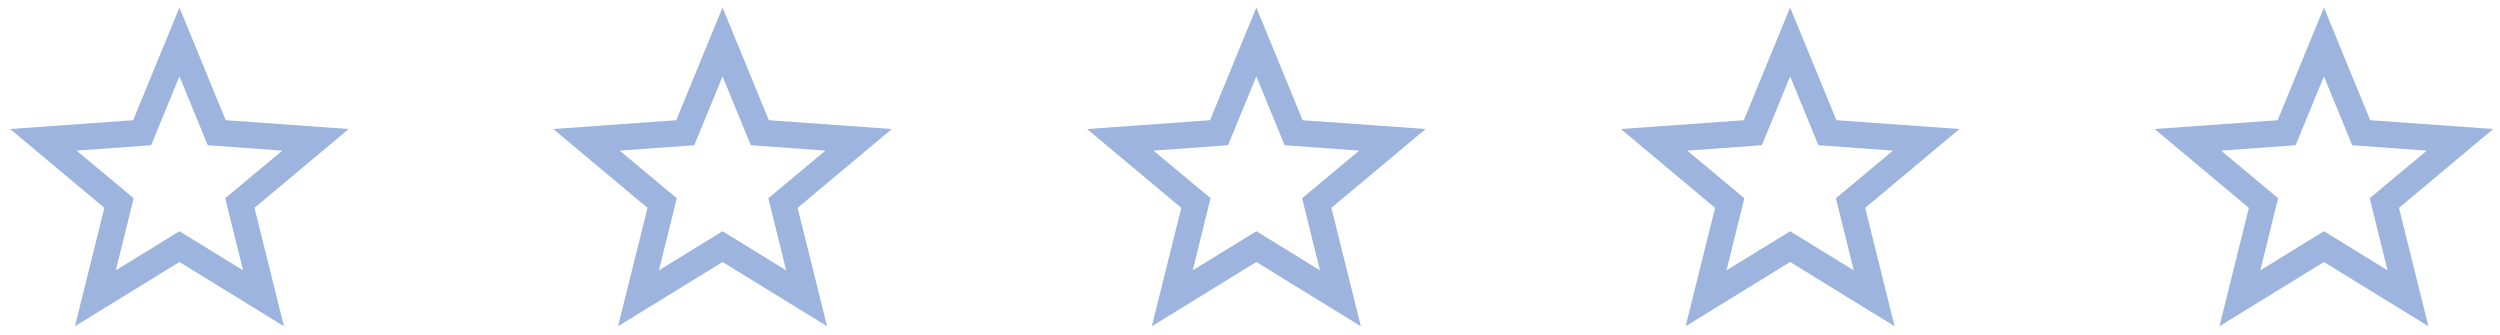 <svg height="28" viewBox="0 0 209 28" width="209" xmlns="http://www.w3.org/2000/svg"><g fill="#9cb4de" transform="translate(.85 .629)"><path d="m22.887 26.646-2.461-9.898 7.875-6.59-10.281-.738-3.869-9.42-3.869 9.42-10.281.738 7.875 6.59-2.461 9.898 8.736-5.373zm-8.736-7.943-5.318 3.268 1.49-6.029-4.771-3.979 6.234-.451 2.365-5.756 2.365 5.756 6.234.451-4.771 3.979 1.49 6.029z"/><path d="m68.291 26.646-2.461-9.898 7.875-6.59-10.281-.738-3.869-9.42-3.869 9.42-10.281.738 7.875 6.59-2.461 9.898 8.736-5.373zm-8.736-7.943-5.318 3.268 1.49-6.029-4.771-3.979 6.234-.451 2.365-5.756 2.365 5.756 6.234.451-4.771 3.979 1.49 6.029z"/><path d="m112.916 26.646-2.461-9.898 7.875-6.59-10.281-.738-3.869-9.42-3.869 9.42-10.281.738 7.875 6.59-2.461 9.898 8.736-5.373zm-8.736-7.943-5.318 3.268 1.49-6.029-4.771-3.979 6.234-.451 2.365-5.756 2.365 5.756 6.234.451-4.771 3.979 1.49 6.029z"/><path d="m157.541 26.646-2.461-9.898 7.875-6.59-10.281-.738-3.869-9.42-3.869 9.42-10.281.738 7.875 6.59-2.461 9.898 8.736-5.373zm-8.736-7.943-5.318 3.268 1.49-6.029-4.771-3.979 6.234-.451 2.365-5.756 2.365 5.756 6.234.451-4.771 3.979 1.49 6.029z"/><path d="m202.166 26.646-2.461-9.898 7.875-6.59-10.281-.738-3.869-9.42-3.869 9.42-10.281.738 7.875 6.59-2.461 9.898 8.736-5.373zm-8.736-7.943-5.318 3.268 1.49-6.029-4.771-3.979 6.234-.451 2.365-5.756 2.365 5.756 6.234.451-4.771 3.979 1.49 6.029z"/></g></svg>